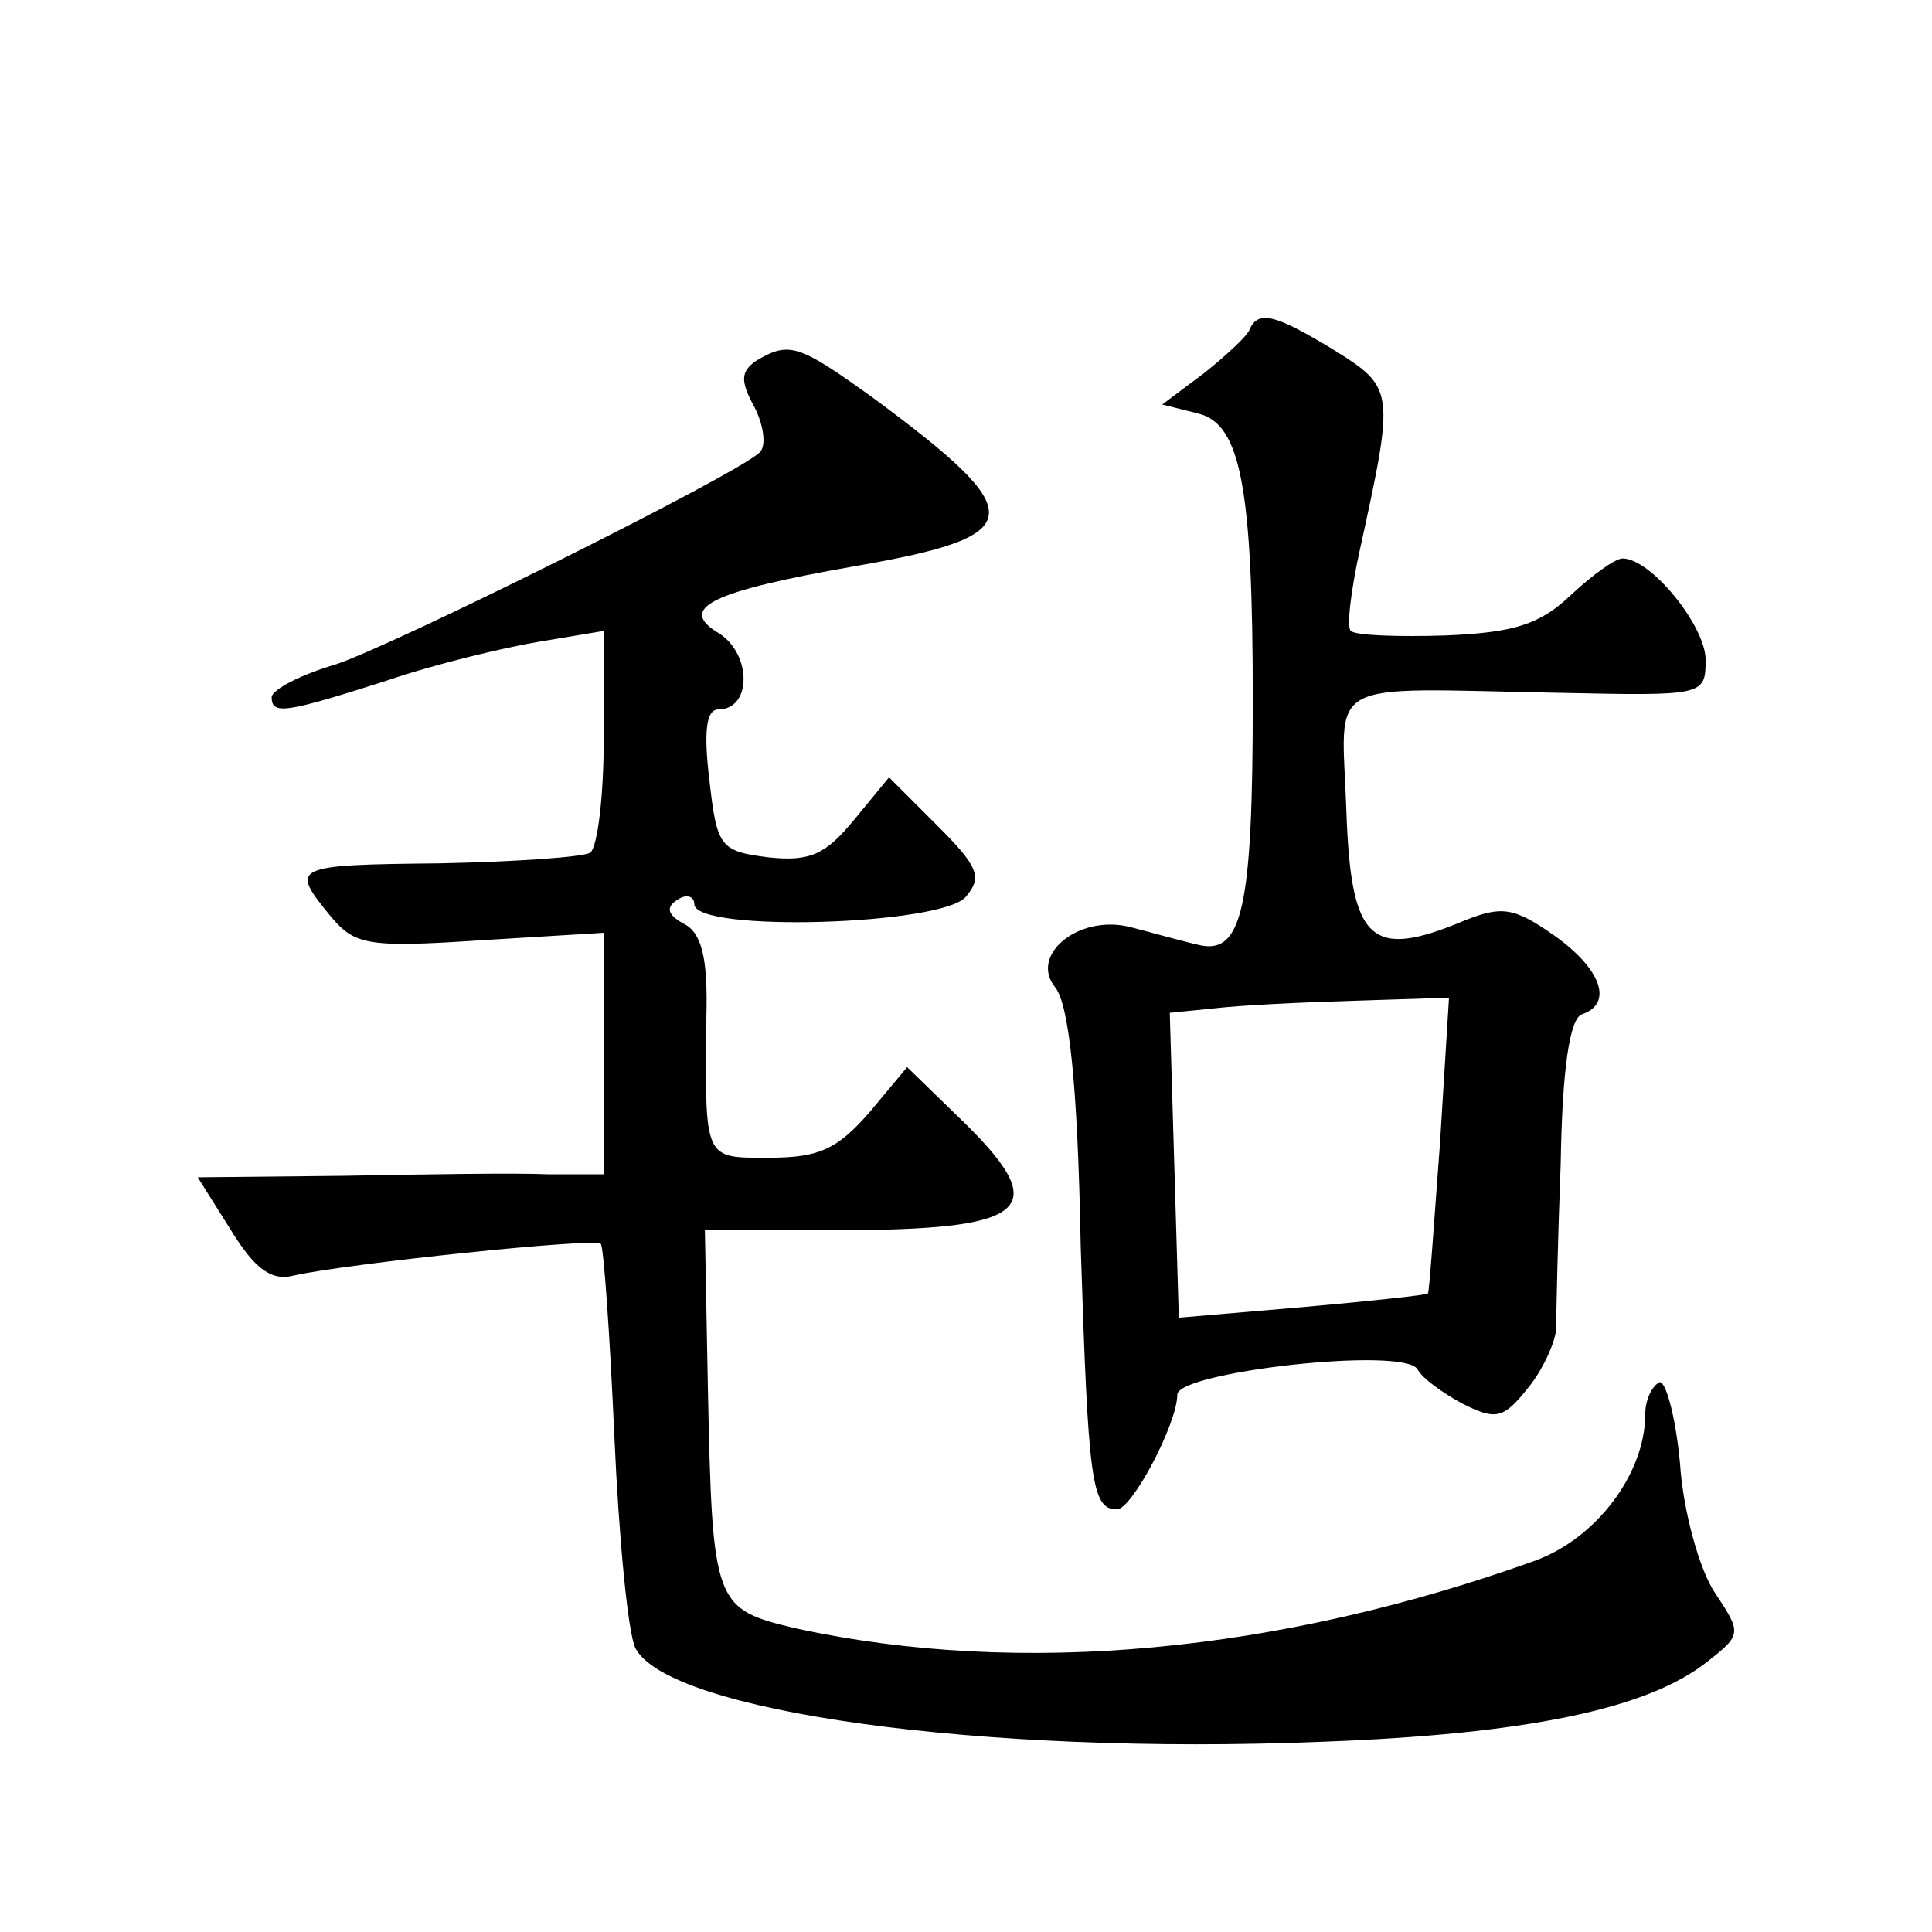 <?xml version="1.0" standalone="no"?>
<!DOCTYPE svg PUBLIC "-//W3C//DTD SVG 20010904//EN"
 "http://www.w3.org/TR/2001/REC-SVG-20010904/DTD/svg10.dtd">
<svg version="1.0" xmlns="http://www.w3.org/2000/svg"
 width="128pt" height="128pt" viewBox="0 0 128 128"
 preserveAspectRatio="xMidYMid meet">
<g transform="translate(0,128) scale(0.1,-0.1)"
fill="#0" stroke="none">
<path d="M828 1062 c-1 -4 -15 -17 -30 -29 l-28 -21 24 -6 c28 -7 36 -49 36 -190
0 -138 -7 -169 -36 -162 -13 3 -34 9 -46 12 -34 8 -66 -19 -49 -40 9 -11 15 -62
17 -172 5 -155 7 -174 24 -174 10 0 40 57 40 76 0 15 149 32 159 17 3 -6 17 -16
30 -23 22 -11 27 -10 43 10 10 12 18 30 19 39 0 9 1 58 3 110 1 63 6 96 14 99 21
7 13 30 -18 52 -27 19 -35 20 -60 10 -62 -26 -75 -14 -78 73 -3 89 -18 81 141 78
96 -2 97 -2 97 22 0 22 -36 67 -55 67 -5 0 -20 -11 -34 -24 -21 -20 -38 -25 -83
-27 -32 -1 -60 0 -63 3 -3 2 0 27 6 54 23 105 23 107 -17 132 -38 23 -50 27 -56
14z m126 -540 c-4 -53 -7 -98 -8 -99 -1 -1 -38 -5 -83 -9 l-82 -7 -3 101 -3 101
30 3 c17 2 58 4 93 5 l62 2 -6 -97z M501 1041 c-10 -7 -11 -13 -1 -31 6 -12 8 -26
3 -30 -16 -15 -239 -126 -280 -140 -24 -7 -43 -17 -43 -22 0 -12 10 -10 76 11 32
11 78 22 102 26 l42 7 0 -71 c0 -38 -4 -72 -9 -76 -6 -3 -51 -6 -100 -7 -98 -1
-99 -2 -72 -35 16 -19 24 -21 99 -16 l82 5 0 -80 0 -80 -37 0 c-21 1 -82 0 -135
-1 l-97 -1 22 -35 c16 -26 27 -34 42 -30 36 8 199 25 203 21 2 -2 6 -60 9 -127
3 -68 9 -131 14 -141 22 -42 229 -71 454 -62 137 5 217 22 256 53 23 18 23 19 5
46 -10 15 -21 54 -23 86 -3 32 -10 56 -14 53 -5 -3 -9 -12 -9 -21 0 -39 -32 -82
-73 -97 -170 -61 -341 -77 -489 -45 -55 13 -56 15 -59 159 l-2 105 99 0 c117 1
131 15 70 74 l-35 34 -25 -30 c-21 -24 -33 -30 -66 -30 -44 0 -43 -3 -42 94 1 38
-3 55 -15 61 -11 6 -12 11 -4 16 6 4 11 2 11 -3 0 -19 165 -14 180 5 11 13 8 20
-19 47 l-32 32 -23 -28 c-19 -23 -29 -28 -57 -25 -32 4 -34 7 -39 51 -4 33 -2 47
6 47 22 0 22 36 1 50 -29 17 -7 28 90 45 115 20 116 34 12 111 -50 36 -56 38 -78
25z"/>
</g>
</svg>
